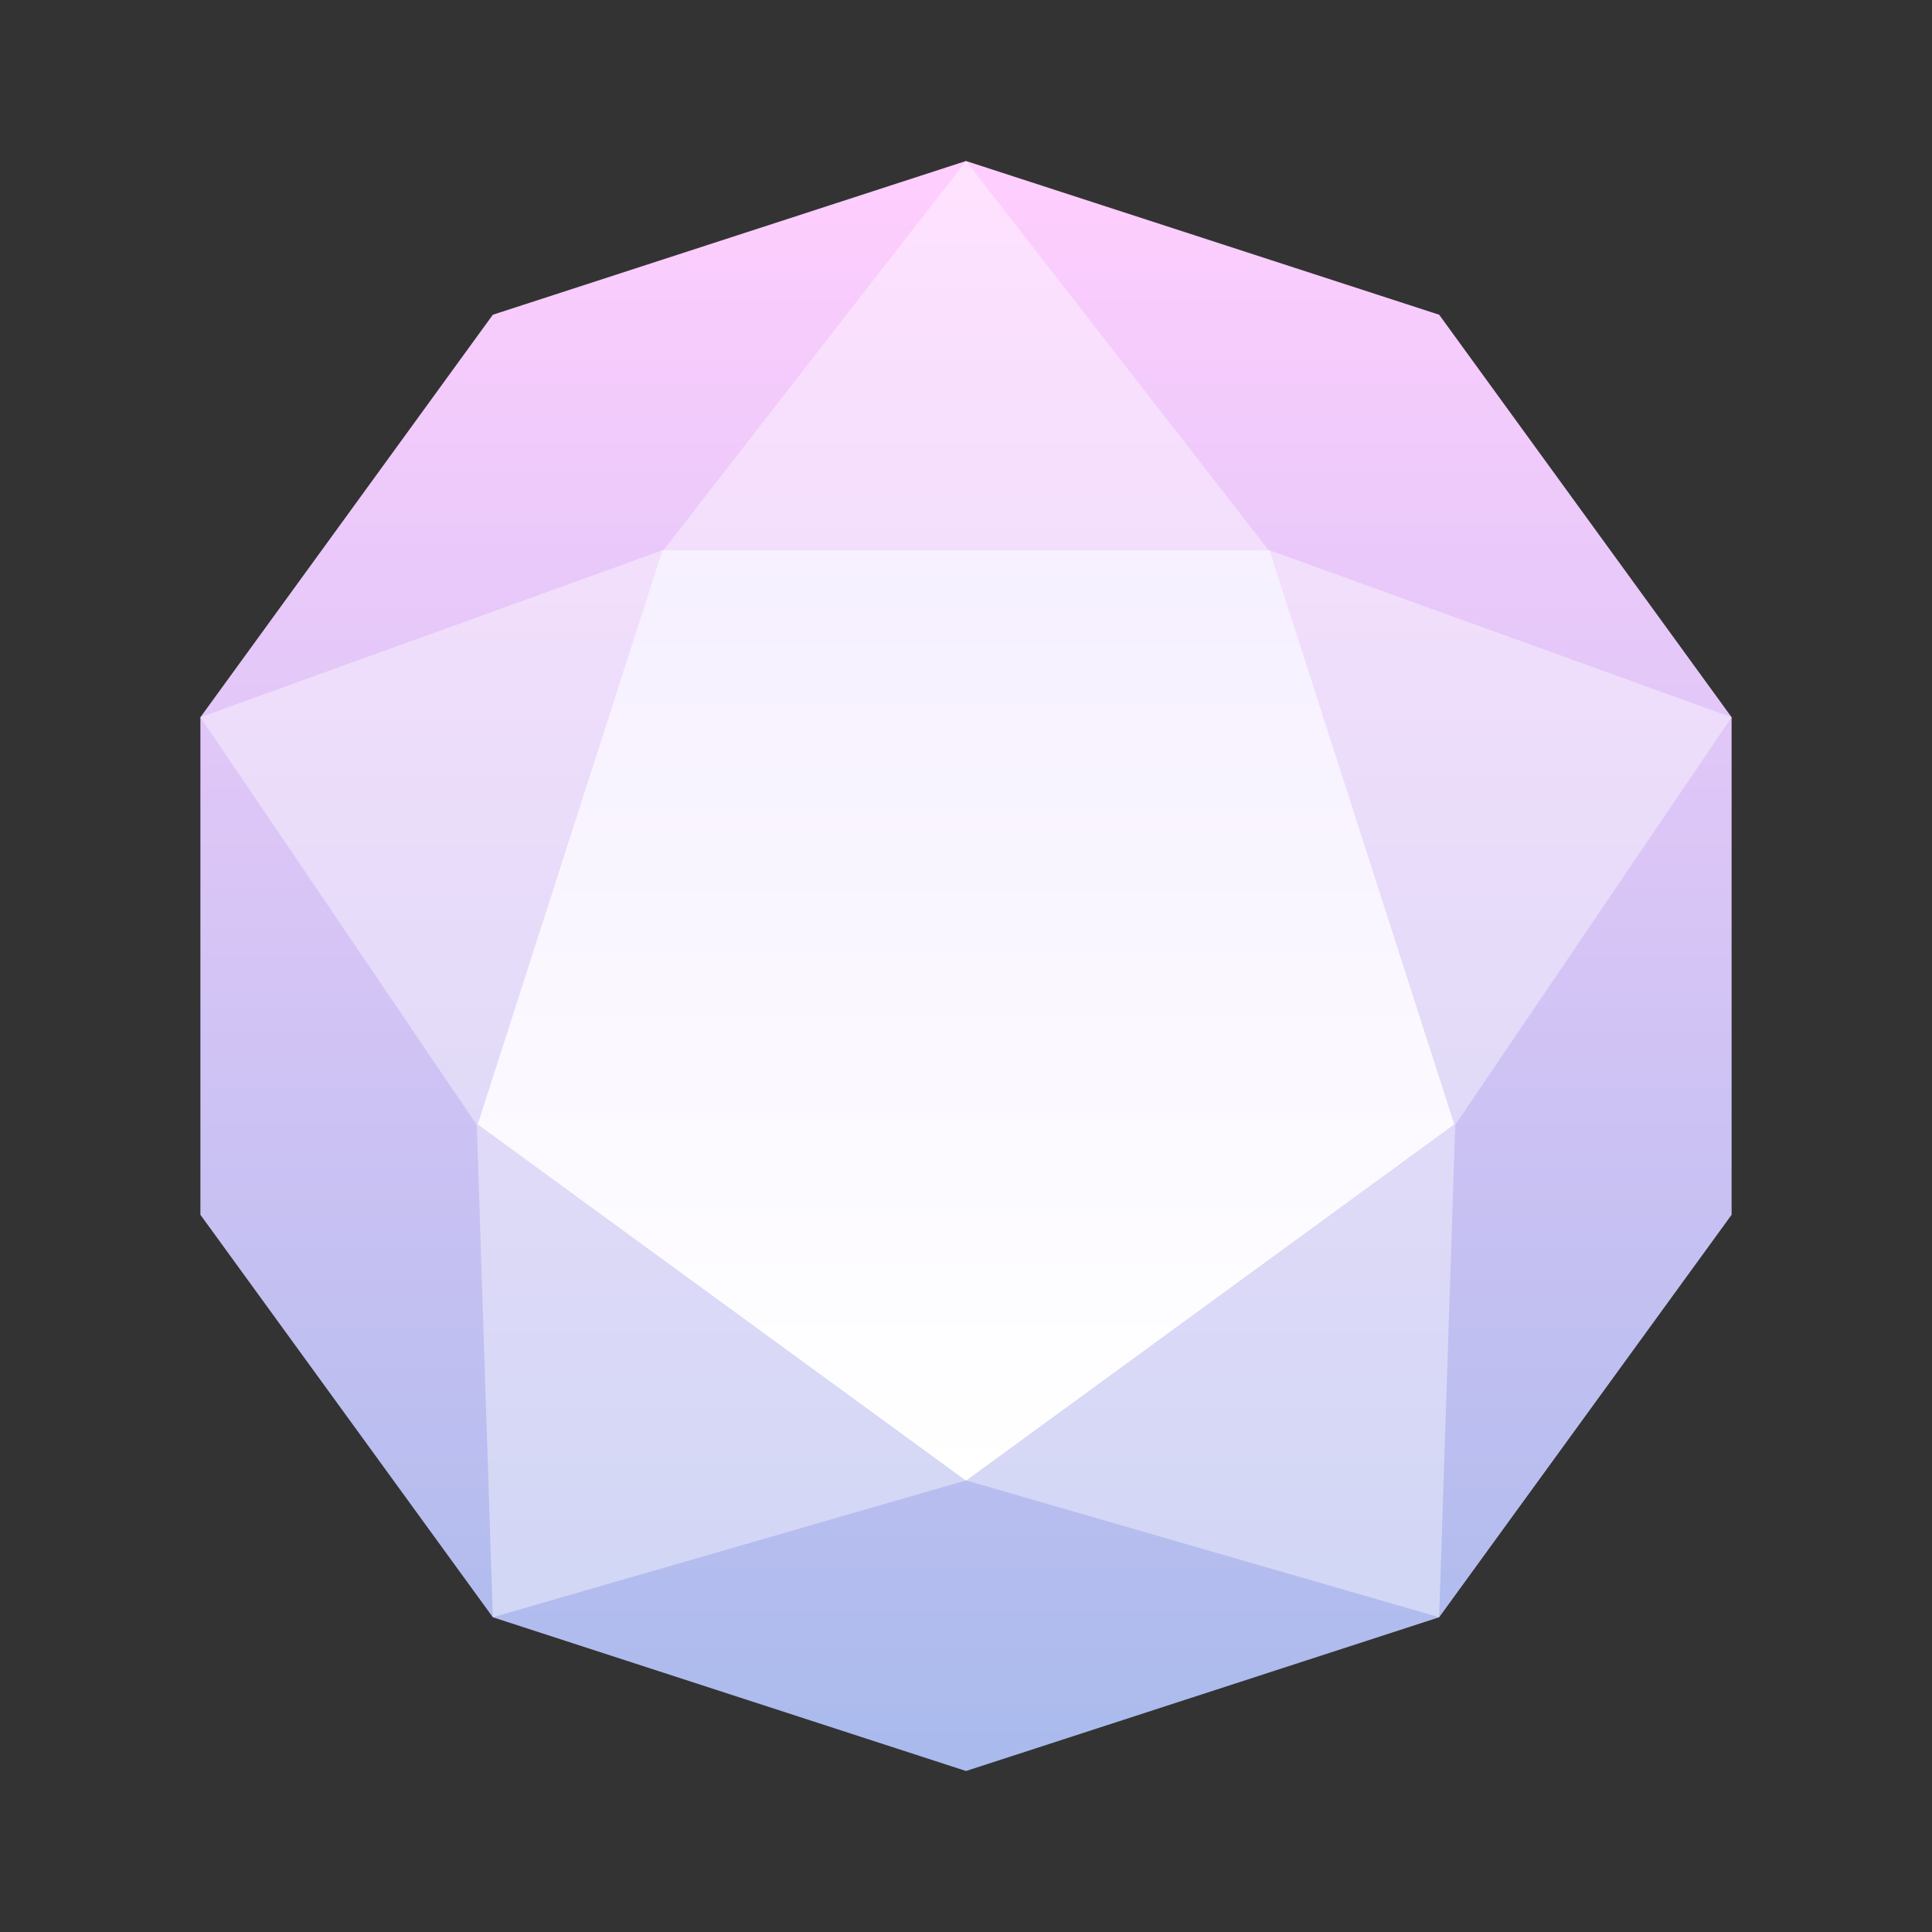 <svg width="120" height="120" viewBox="0 0 120 120" fill="none" xmlns="http://www.w3.org/2000/svg">
<rect x="0" y="0" width="120" height="120" fill="#333333" stroke="none"/>
<path d="M60 10L89.389 19.549L107.553 44.549V75.451L89.389 100.451L60 110L30.611 100.451L12.447 75.451V44.549L30.611 19.549L60 10Z" fill="url(#paint0_linear_3627_6212)"/>
<path d="M60 10L78.78 34.152L107.553 44.549L90.386 69.873L89.389 100.451L60 91.95L30.611 100.451L29.614 69.873L12.447 44.549L41.22 34.152L60 10Z" fill="white" fill-opacity="0.4"/>
<path d="M29.672 69.836L41.147 34.18H78.852L90.328 69.836L60 91.967L29.672 69.836Z" fill="url(#paint1_linear_3627_6212)"/>
<defs>
<linearGradient id="paint0_linear_3627_6212" x1="60" y1="10" x2="60" y2="110" gradientUnits="userSpaceOnUse">
<stop stop-color="#FFCEFE"/>
<stop offset="1" stop-color="#A9BAEC"/>
</linearGradient>
<linearGradient id="paint1_linear_3627_6212" x1="60" y1="34.18" x2="60" y2="91.967" gradientUnits="userSpaceOnUse">
<stop stop-color="#F6F0FF"/>
<stop offset="1" stop-color="white"/>
</linearGradient>
</defs>
</svg>
